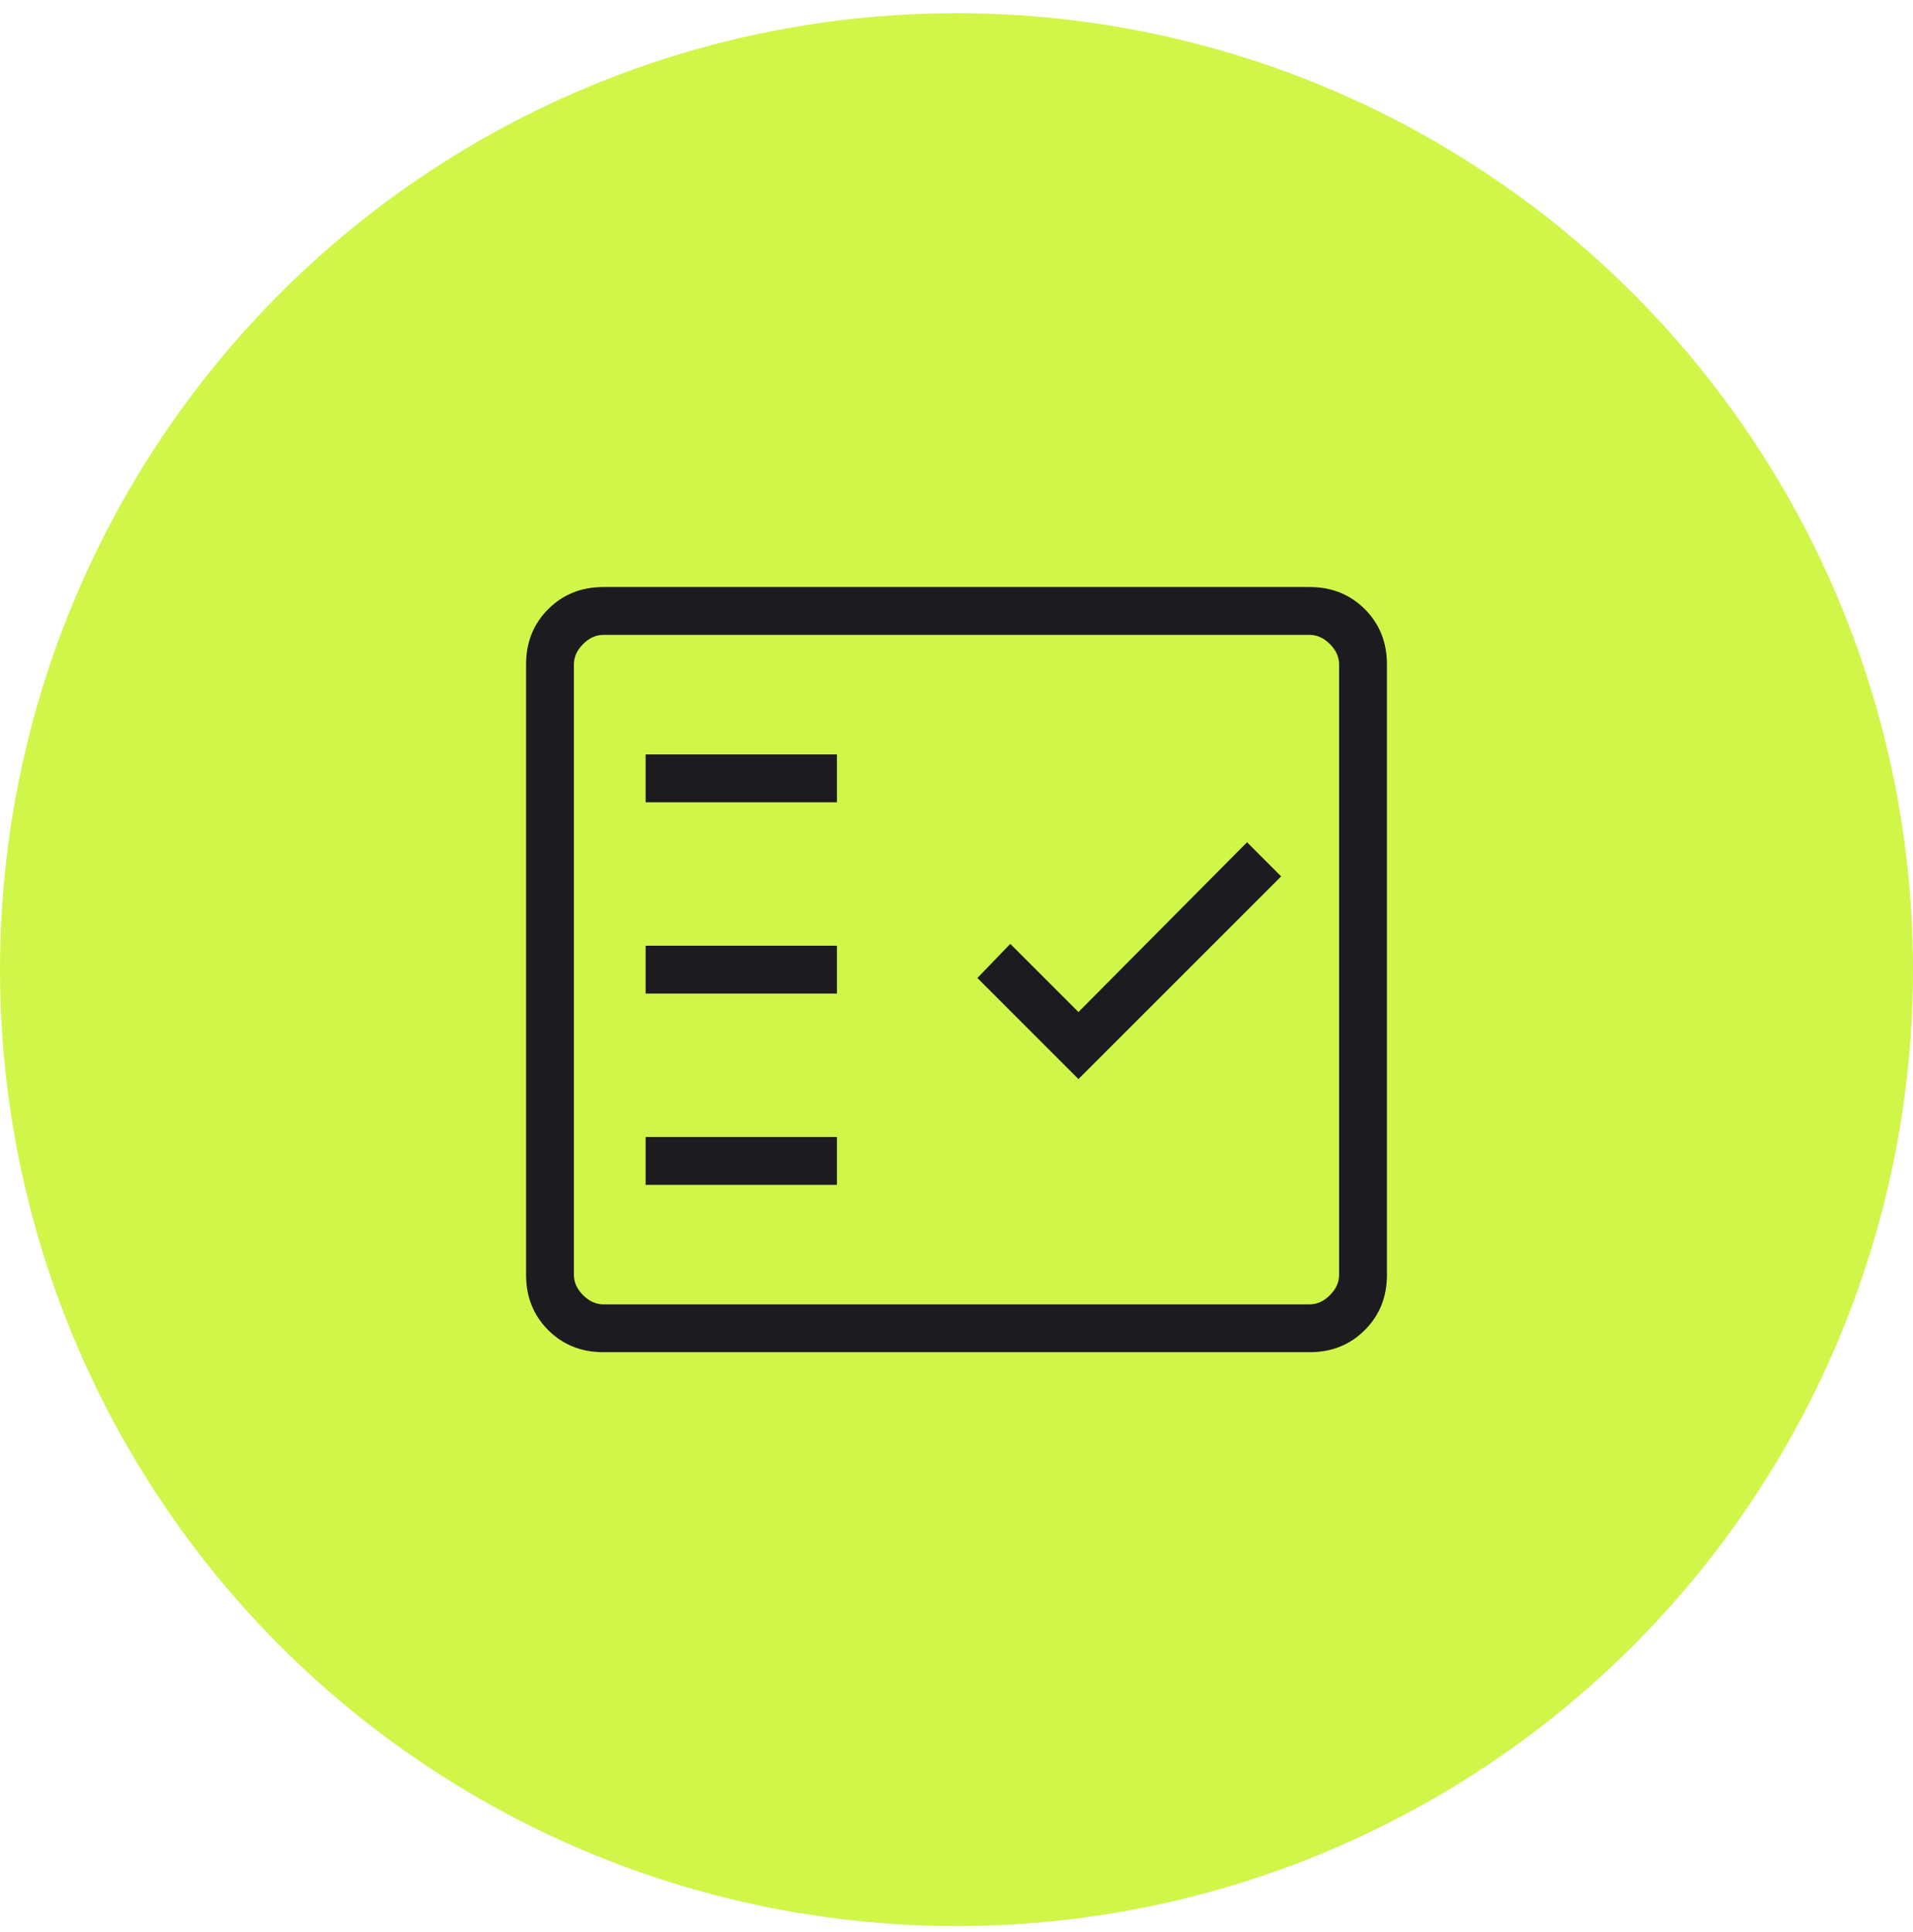 <svg width="100" height="101" viewBox="0 0 100 101" fill="none" xmlns="http://www.w3.org/2000/svg">
<circle cx="50" cy="50.69" r="50" fill="#D0F64A"/>
<mask id="mask0_27_285" style="mask-type:alpha" maskUnits="userSpaceOnUse" x="20" y="20" width="60" height="61">
<rect x="20" y="20.689" width="60" height="60" fill="#D9D9D9"/>
</mask>
<g mask="url(#mask0_27_285)">
<path d="M31.539 70.689C30.388 70.689 29.427 70.304 28.656 69.533C27.885 68.762 27.5 67.802 27.5 66.651V34.728C27.5 33.577 27.885 32.617 28.656 31.846C29.427 31.075 30.388 30.689 31.539 30.689H68.461C69.612 30.689 70.573 31.075 71.344 31.846C72.115 32.617 72.5 33.577 72.5 34.728V66.651C72.5 67.802 72.115 68.762 71.344 69.533C70.573 70.304 69.612 70.689 68.461 70.689H31.539ZM31.539 68.189H68.461C68.846 68.189 69.199 68.029 69.519 67.709C69.84 67.388 70 67.036 70 66.651V34.728C70 34.343 69.84 33.99 69.519 33.67C69.199 33.35 68.846 33.19 68.461 33.19H31.539C31.154 33.19 30.801 33.35 30.481 33.67C30.16 33.99 30 34.343 30 34.728V66.651C30 67.036 30.16 67.388 30.481 67.709C30.801 68.029 31.154 68.189 31.539 68.189ZM33.75 61.94H43.75V59.44H33.75V61.94ZM56.375 56.411L66.971 45.815L65.188 44.031L56.375 52.906L52.812 49.343L51.091 51.127L56.375 56.411ZM33.75 51.94H43.75V49.44H33.75V51.94ZM33.75 41.94H43.75V39.44H33.75V41.94Z" fill="#1C1B1F"/>
</g>
</svg>
